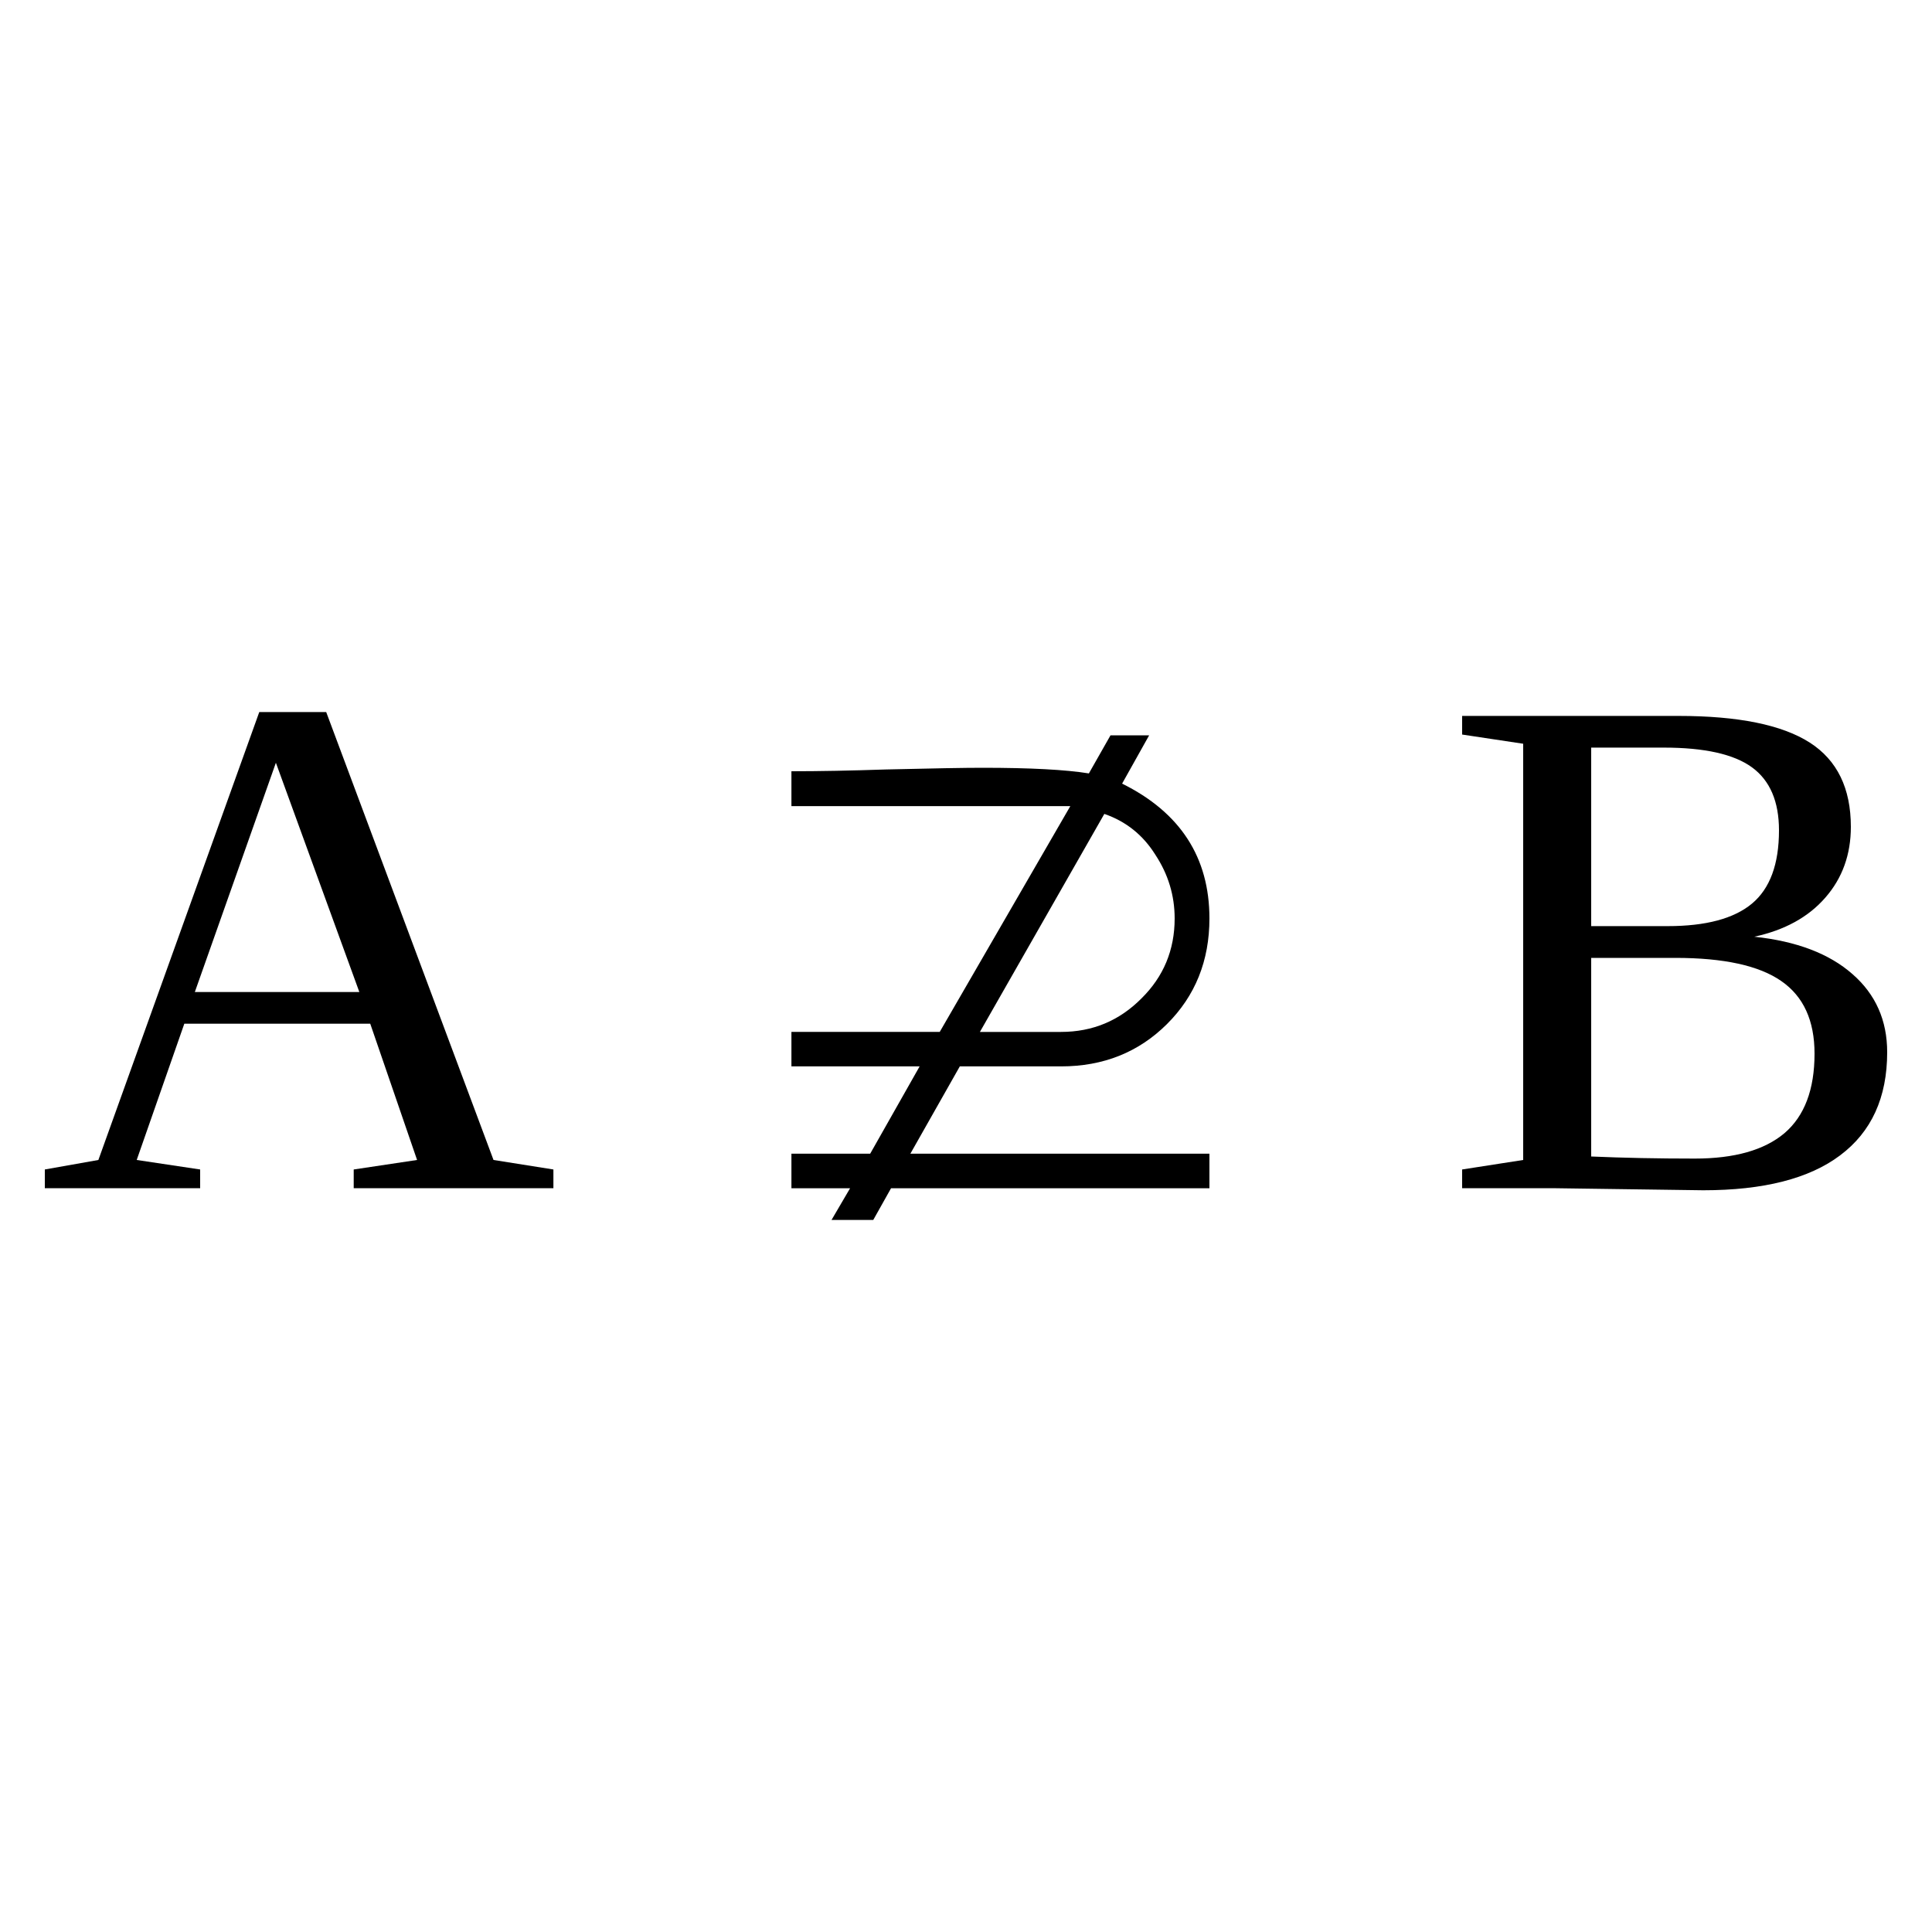 <?xml version="1.0" encoding="UTF-8" standalone="no"?>
<svg
   xmlns:dc="http://purl.org/dc/elements/1.1/"
   xmlns:cc="http://creativecommons.org/ns#"
   xmlns:rdf="http://www.w3.org/1999/02/22-rdf-syntax-ns#"
   xmlns:svg="http://www.w3.org/2000/svg"
   xmlns="http://www.w3.org/2000/svg"
   xmlns:sodipodi="http://sodipodi.sourceforge.net/DTD/sodipodi-0.dtd"
   xmlns:inkscape="http://www.inkscape.org/namespaces/inkscape"
   version="1.1"
   id="svg202"
   sodipodi:docname="op21416.svg"
   width="25"
   height="25"
   inkscape:version="0.92.4 (5da689c313, 2019-01-14)">
  <defs
     id="defs206" />
  <sodipodi:namedview
     pagecolor="#ffffff"
     bordercolor="#666666"
     borderopacity="1"
     objecttolerance="10"
     gridtolerance="10"
     guidetolerance="10"
     inkscape:pageopacity="0"
     inkscape:pageshadow="2"
     inkscape:window-width="1920"
     inkscape:window-height="995"
     id="namedview204"
     showgrid="false"
     fit-margin-top="0"
     fit-margin-left="0"
     fit-margin-right="0"
     fit-margin-bottom="0"
     inkscape:zoom="2.36"
     inkscape:cx="-30.42661"
     inkscape:cy="-42.241"
     inkscape:window-x="0"
     inkscape:window-y="0"
     inkscape:window-maximized="1"
     inkscape:current-layer="svg202" />
  <path
     d="m 2.59,15.133 v 0.242 H 0.58 v -0.242 l 0.693,-0.123 2.082,-5.796 h 0.866 l 2.165,5.796 0.775,0.123 v 0.242 H 4.577 v -0.242 l 0.82,-0.123 -0.606,-1.763 H 2.385 l -0.616,1.763 z m 0.98,-5.263 -1.049,2.967 H 4.65 Z"
     id="path196"
     inkscape:connector-curvature="0" />
  <path
     d="m 13.85,10.431 h -3.609 v -0.451 q 0.539,0 1.219,-0.023 0.92,-0.022 1.25,-0.022 0.93,0 1.38,0.073 l 0.28,-0.493 h 0.5 l -0.35,0.625 q 1.13,0.56 1.13,1.745 0,0.82 -0.55,1.367 -0.55,0.547 -1.37,0.547 h -1.31 l -0.64,1.13 h 3.87 v 0.447 h -4.12 l -0.23,0.41 h -0.54 l 0.24,-0.41 h -0.759 v -0.447 h 1.019 l 0.64,-1.13 h -1.659 v -0.446 h 1.919 z m -1.17,2.922 h 1.05 q 0.61,0 1.04,-0.433 0.43,-0.424 0.43,-1.035 0,-0.446 -0.25,-0.825 -0.24,-0.383 -0.66,-0.528 z"
     id="path198"
     inkscape:connector-curvature="0" />
  <path
     d="m 23.02,10.745 q 0,-0.561 -0.35,-0.816 -0.35,-0.255 -1.14,-0.255 h -0.94 v 2.31 h 0.99 q 0.74,0 1.09,-0.291 0.35,-0.292 0.35,-0.948 z m 0.46,2.889 q 0,-0.642 -0.43,-0.939 -0.43,-0.3 -1.37,-0.3 h -1.09 v 2.57 q 0.62,0.027 1.34,0.027 0.77,0 1.16,-0.328 0.39,-0.333 0.39,-1.03 z m -4.56,1.741 v -0.242 l 0.79,-0.123 v -5.386 l -0.79,-0.119 v -0.241 h 2.8 q 1.16,0 1.7,0.346 0.53,0.342 0.53,1.089 0,0.538 -0.33,0.916 -0.33,0.379 -0.92,0.506 0.82,0.087 1.27,0.483 0.45,0.392 0.45,1.012 0,0.879 -0.61,1.335 -0.6,0.451 -1.77,0.451 l -1.95,-0.027 z"
     id="path200"
     inkscape:connector-curvature="0" />
</svg>
